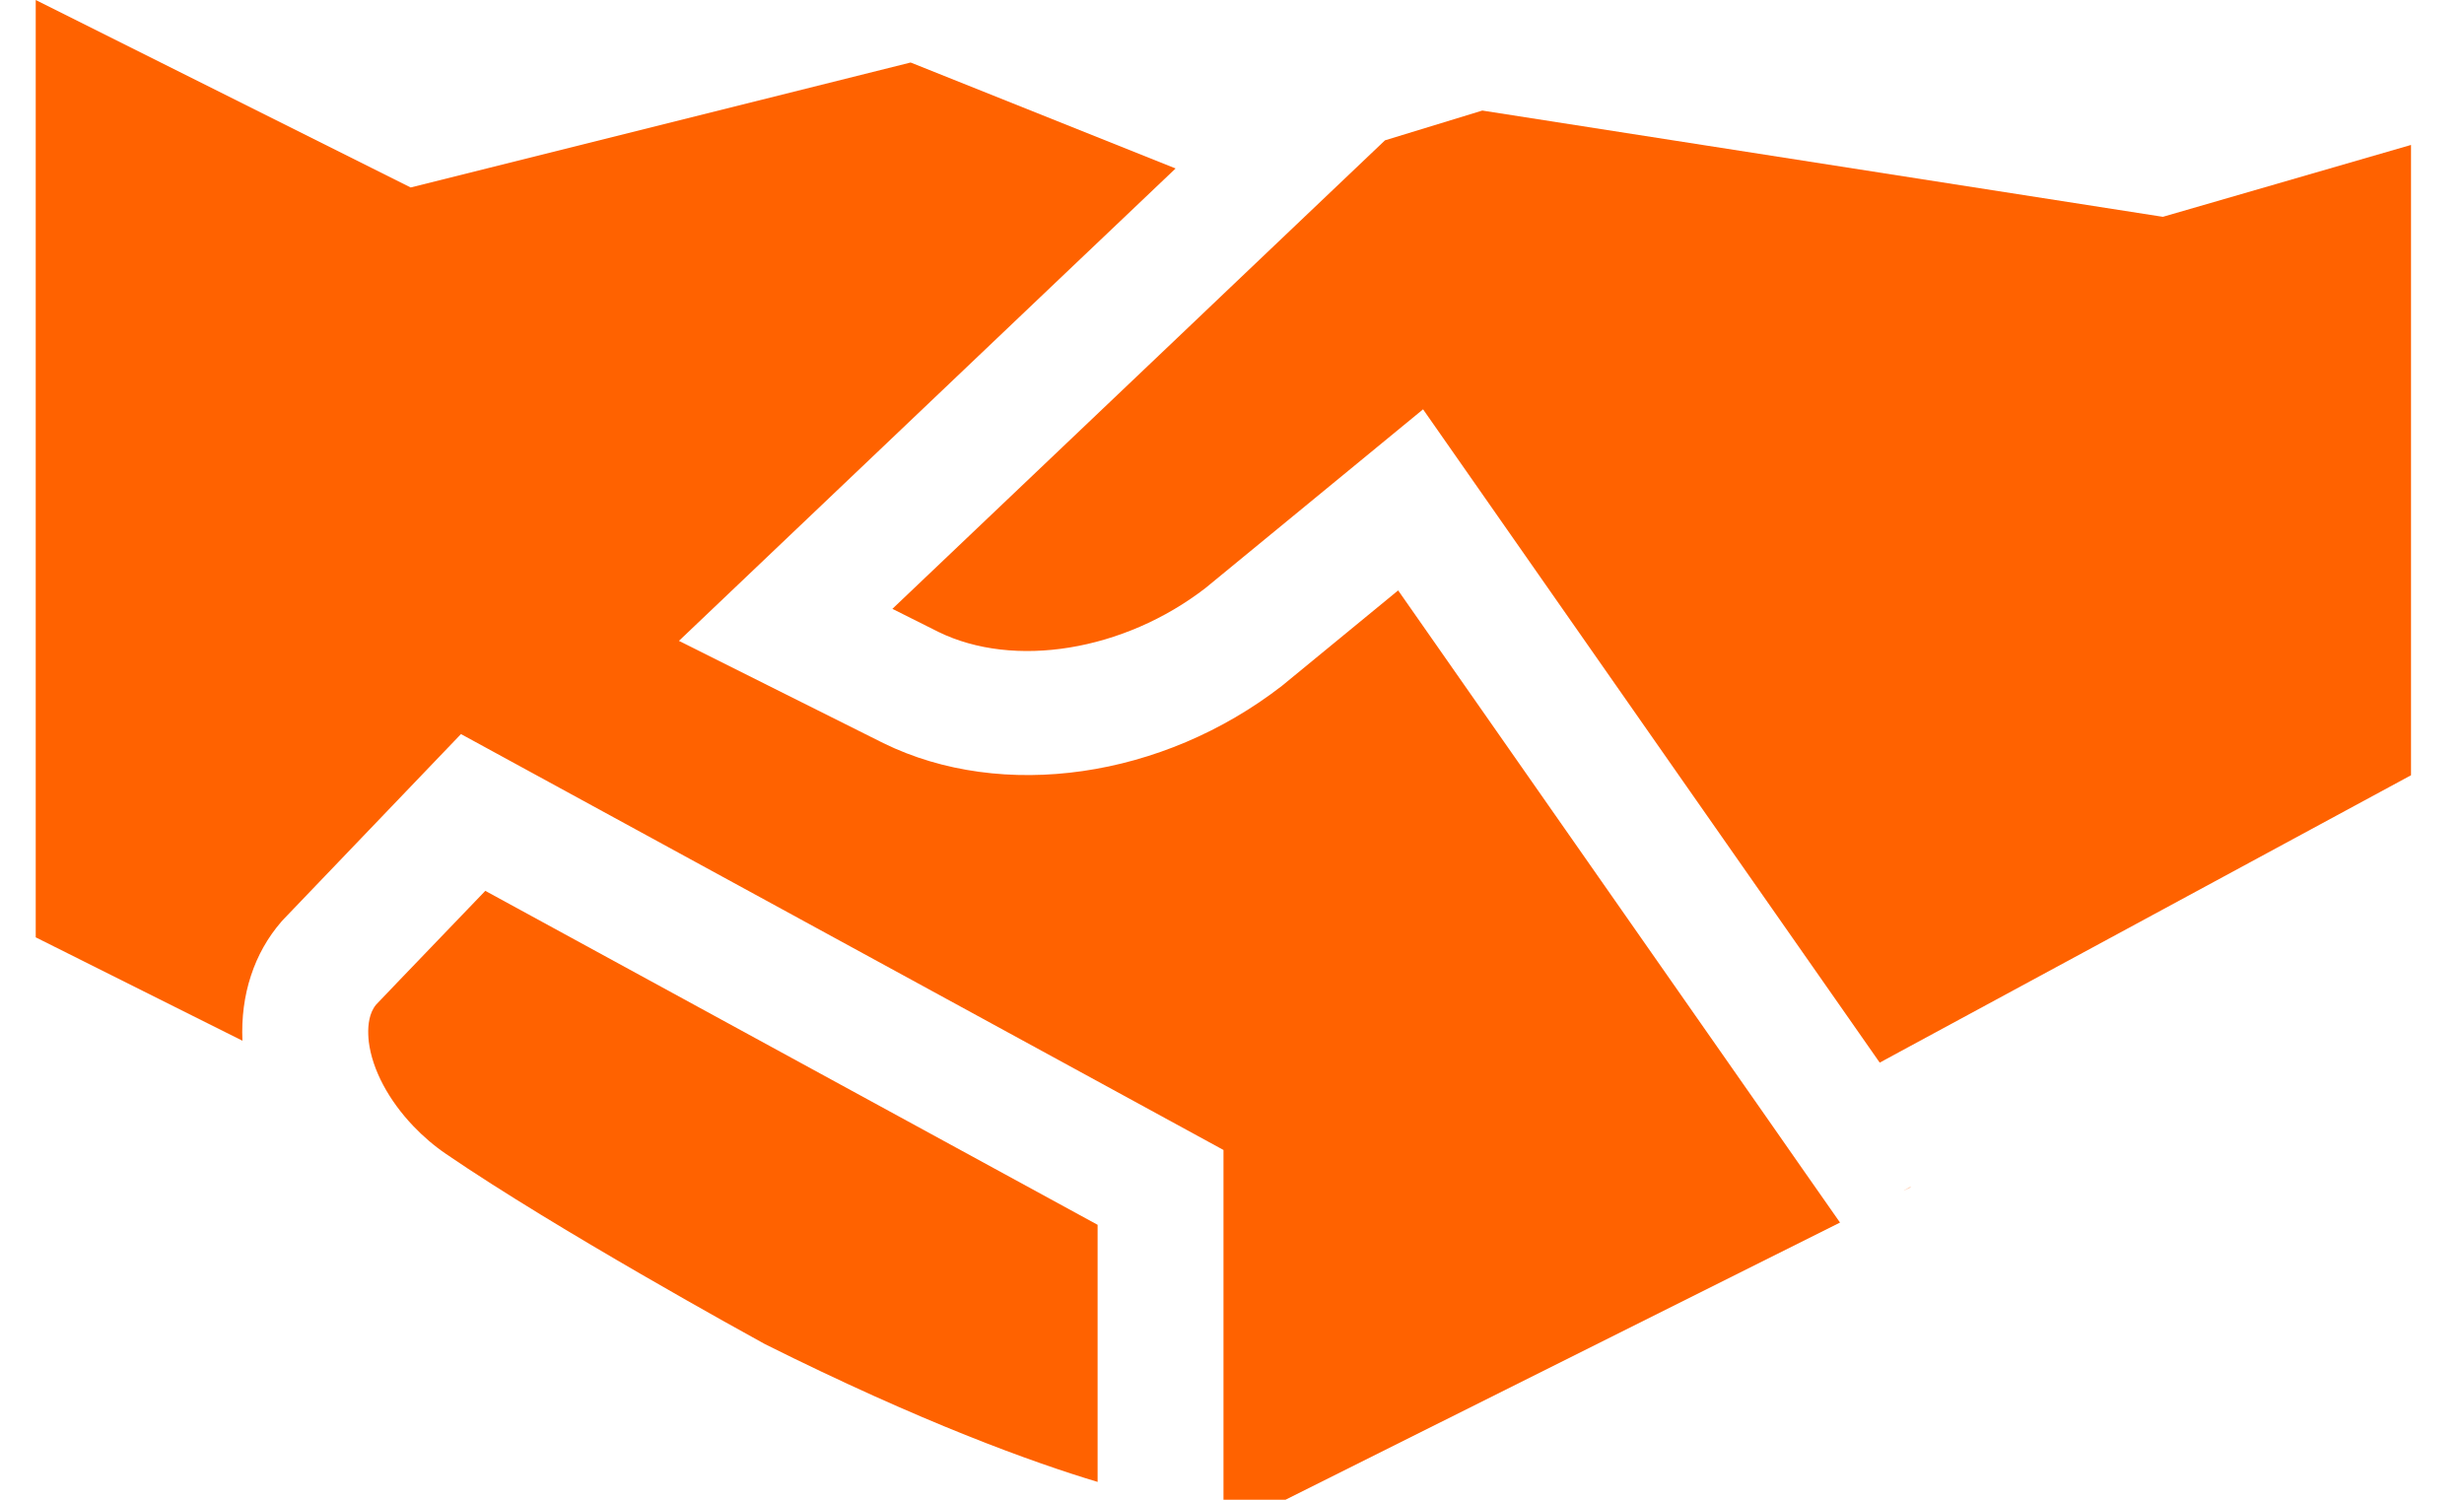 <svg width="46" height="28" viewBox="0 0 46 28" fill="none" xmlns="http://www.w3.org/2000/svg">
<path d="M35.667 22.166C35.667 22.164 35.667 22.163 35.667 22.16L35.531 22.233L35.667 22.166Z" fill="#FF6200"/>
<path d="M33.011 20.907L26.102 11.023L23.933 12.804C21.704 14.533 18.713 14.964 16.491 13.874L12.675 11.965L20.101 4.9L21.024 4.023L21.947 3.145L17 1.167L7.667 3.5L0.667 0V17.5L4.526 19.43C4.507 19.002 4.561 18.591 4.685 18.215C4.807 17.841 4.999 17.5 5.254 17.206C5.259 17.2 5.263 17.194 5.268 17.19L5.301 17.155L8.606 13.705L22.841 21.47V25.686V26.844V28C23.188 28 23.537 28 23.999 28L34.351 22.825L33.68 21.866L33.011 20.907Z" fill="#FF6200"/>
<path d="M7.453 18.305L7.02 18.758C6.892 18.914 6.869 19.137 6.875 19.311C6.877 19.362 6.88 19.41 6.885 19.449C6.95 19.976 7.261 20.548 7.72 21.028C7.902 21.218 8.107 21.395 8.331 21.547C10.397 22.96 13.992 24.936 14.278 25.093C17.204 26.555 19.268 27.299 20.491 27.667V27.413V26.12V24.826V22.867L9.06 16.632L7.453 18.305Z" fill="#FF6200"/>
<path d="M40.378 4.048L27.673 2.064L25.856 2.62L23.811 4.565L22.972 5.363L22.134 6.161L16.66 11.367L17.518 11.797C18.93 12.489 20.981 12.155 22.502 10.981L24.813 9.083L25.709 8.347L26.567 7.642L31.393 14.548L34.511 19.007L35.092 19.839L35.668 19.527L45.011 14.474V2.706L40.378 4.048Z" fill="#FF6200"/>
</svg>
